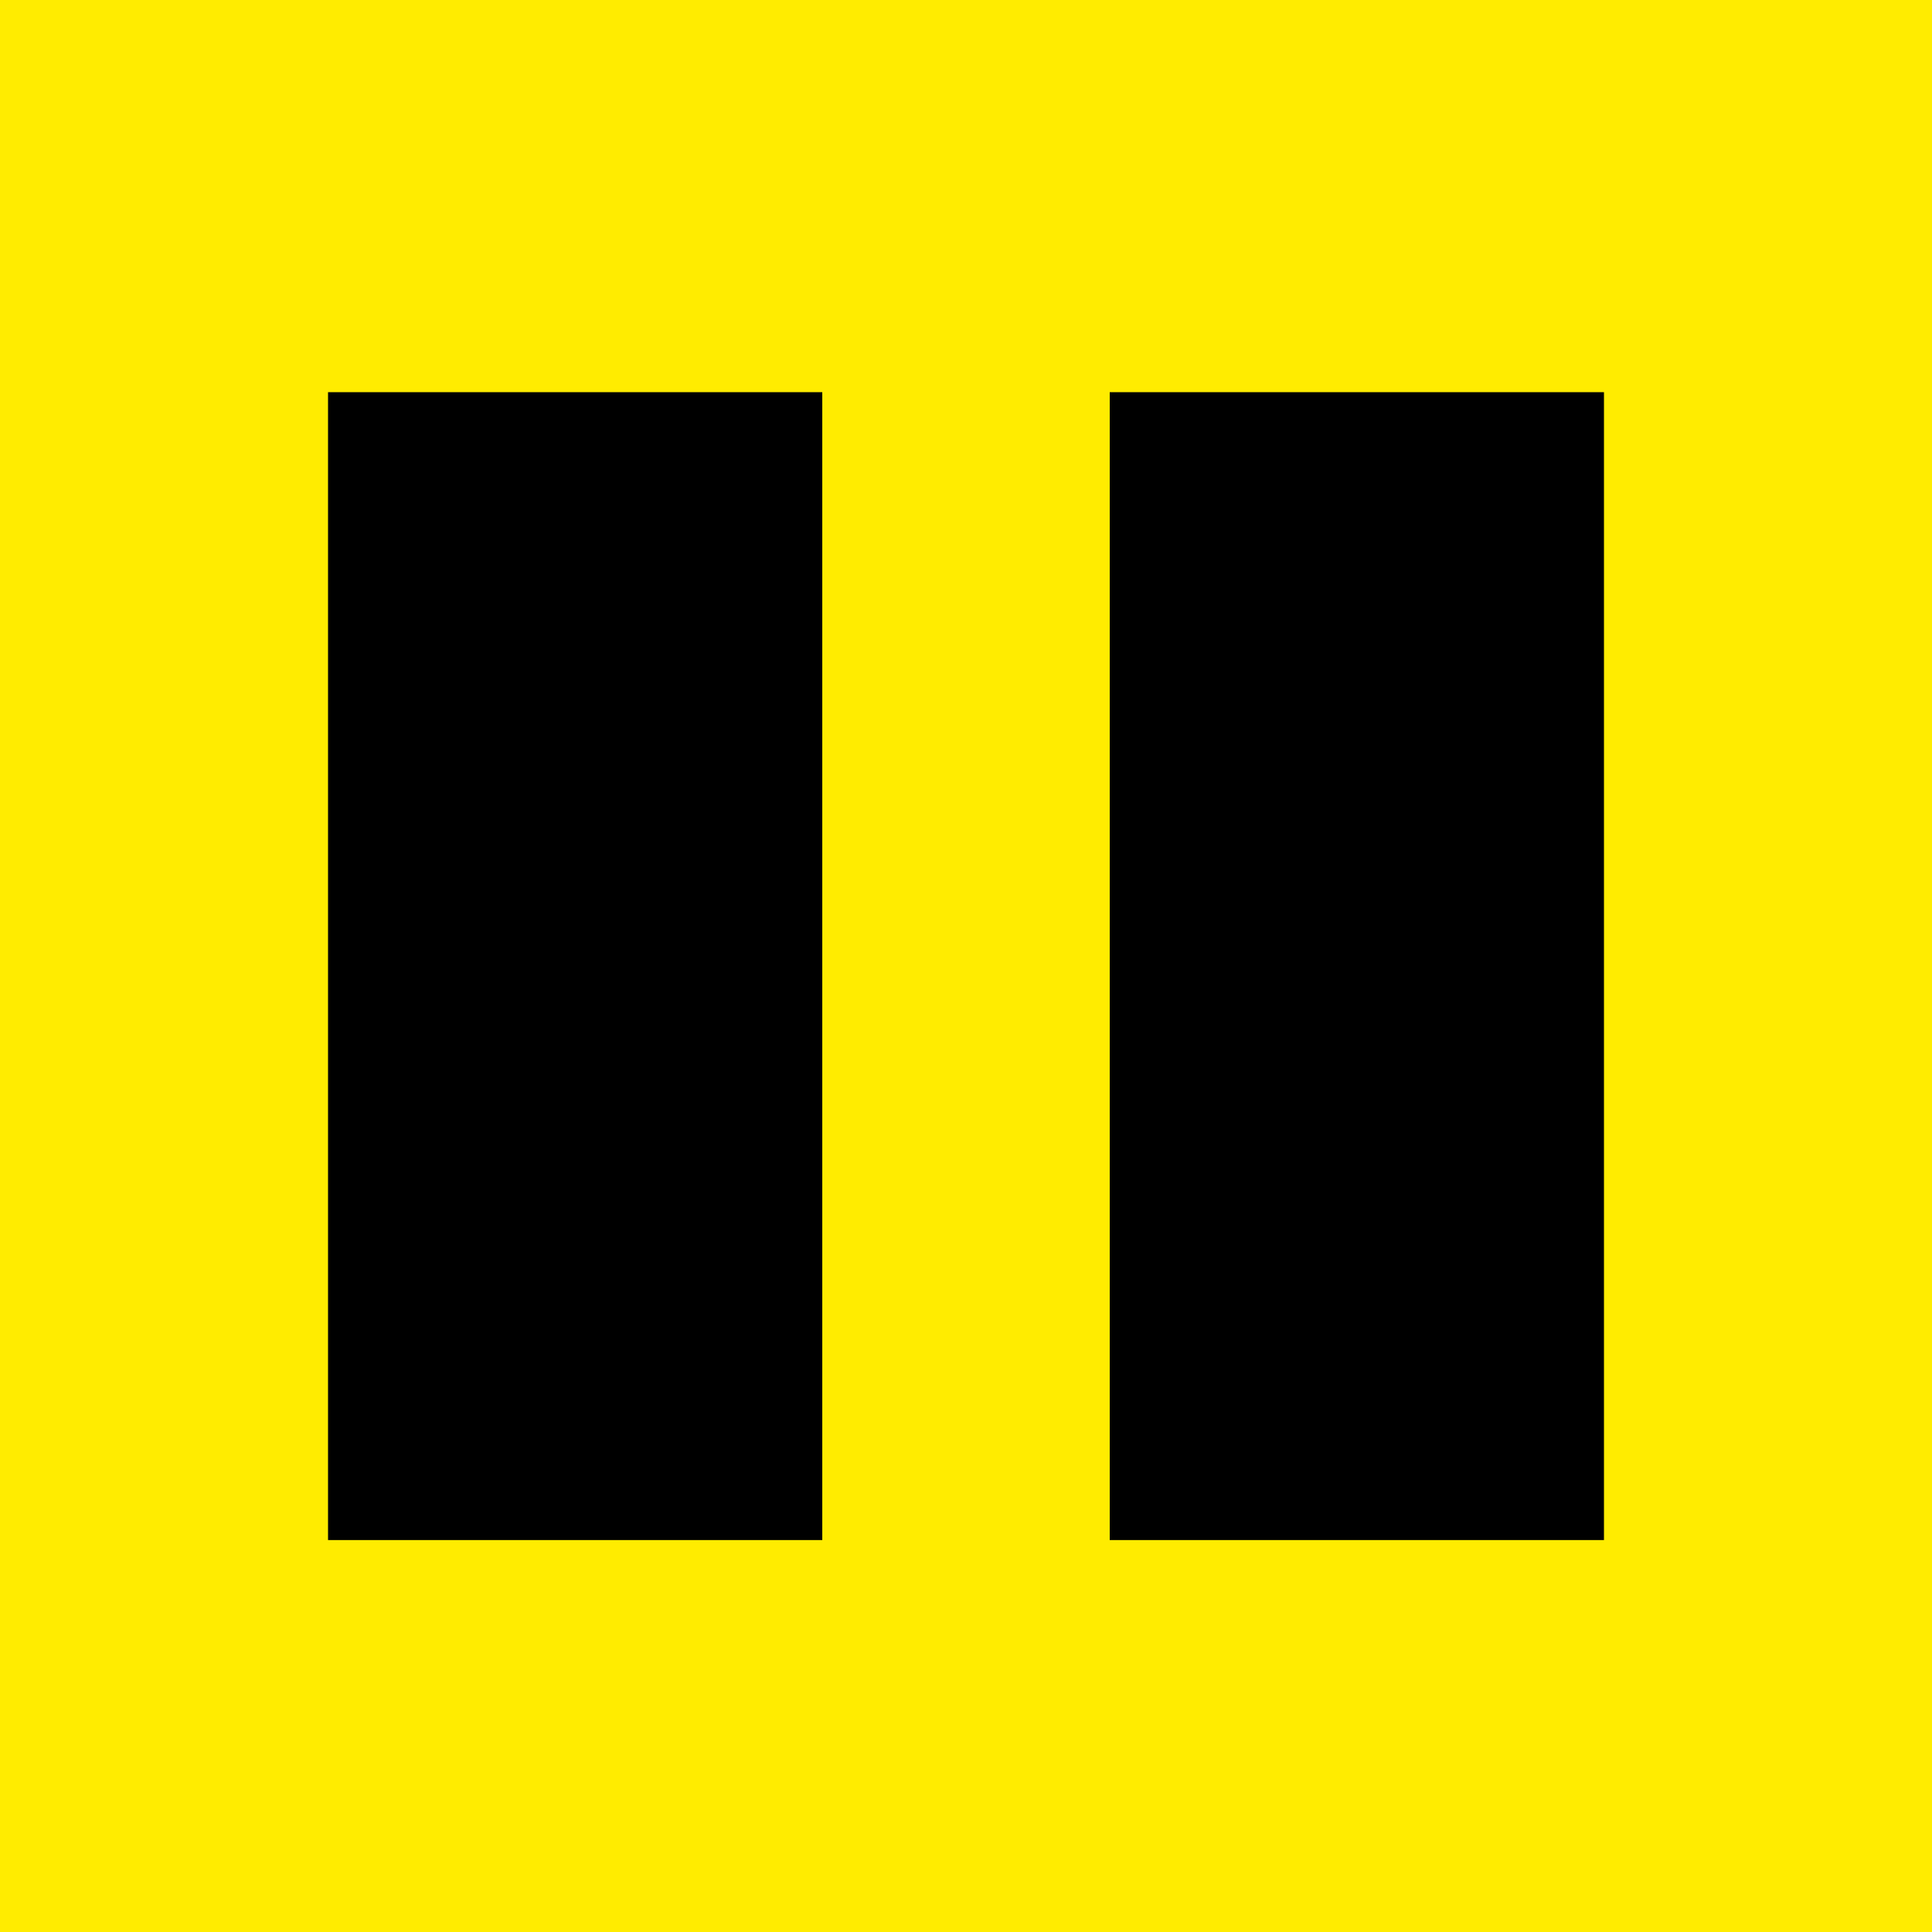 <svg id="Calque_1" data-name="Calque 1" xmlns="http://www.w3.org/2000/svg" viewBox="0 0 79.51 79.51"><defs><style>.cls-1{fill:#ffec00;}</style></defs><title>PAUSE_jaune</title><rect class="cls-1" width="79.51" height="79.51"/><rect x="13.5" y="16.14" width="20.34" height="47.24"/><rect x="45.67" y="16.14" width="20.34" height="47.24"/></svg>